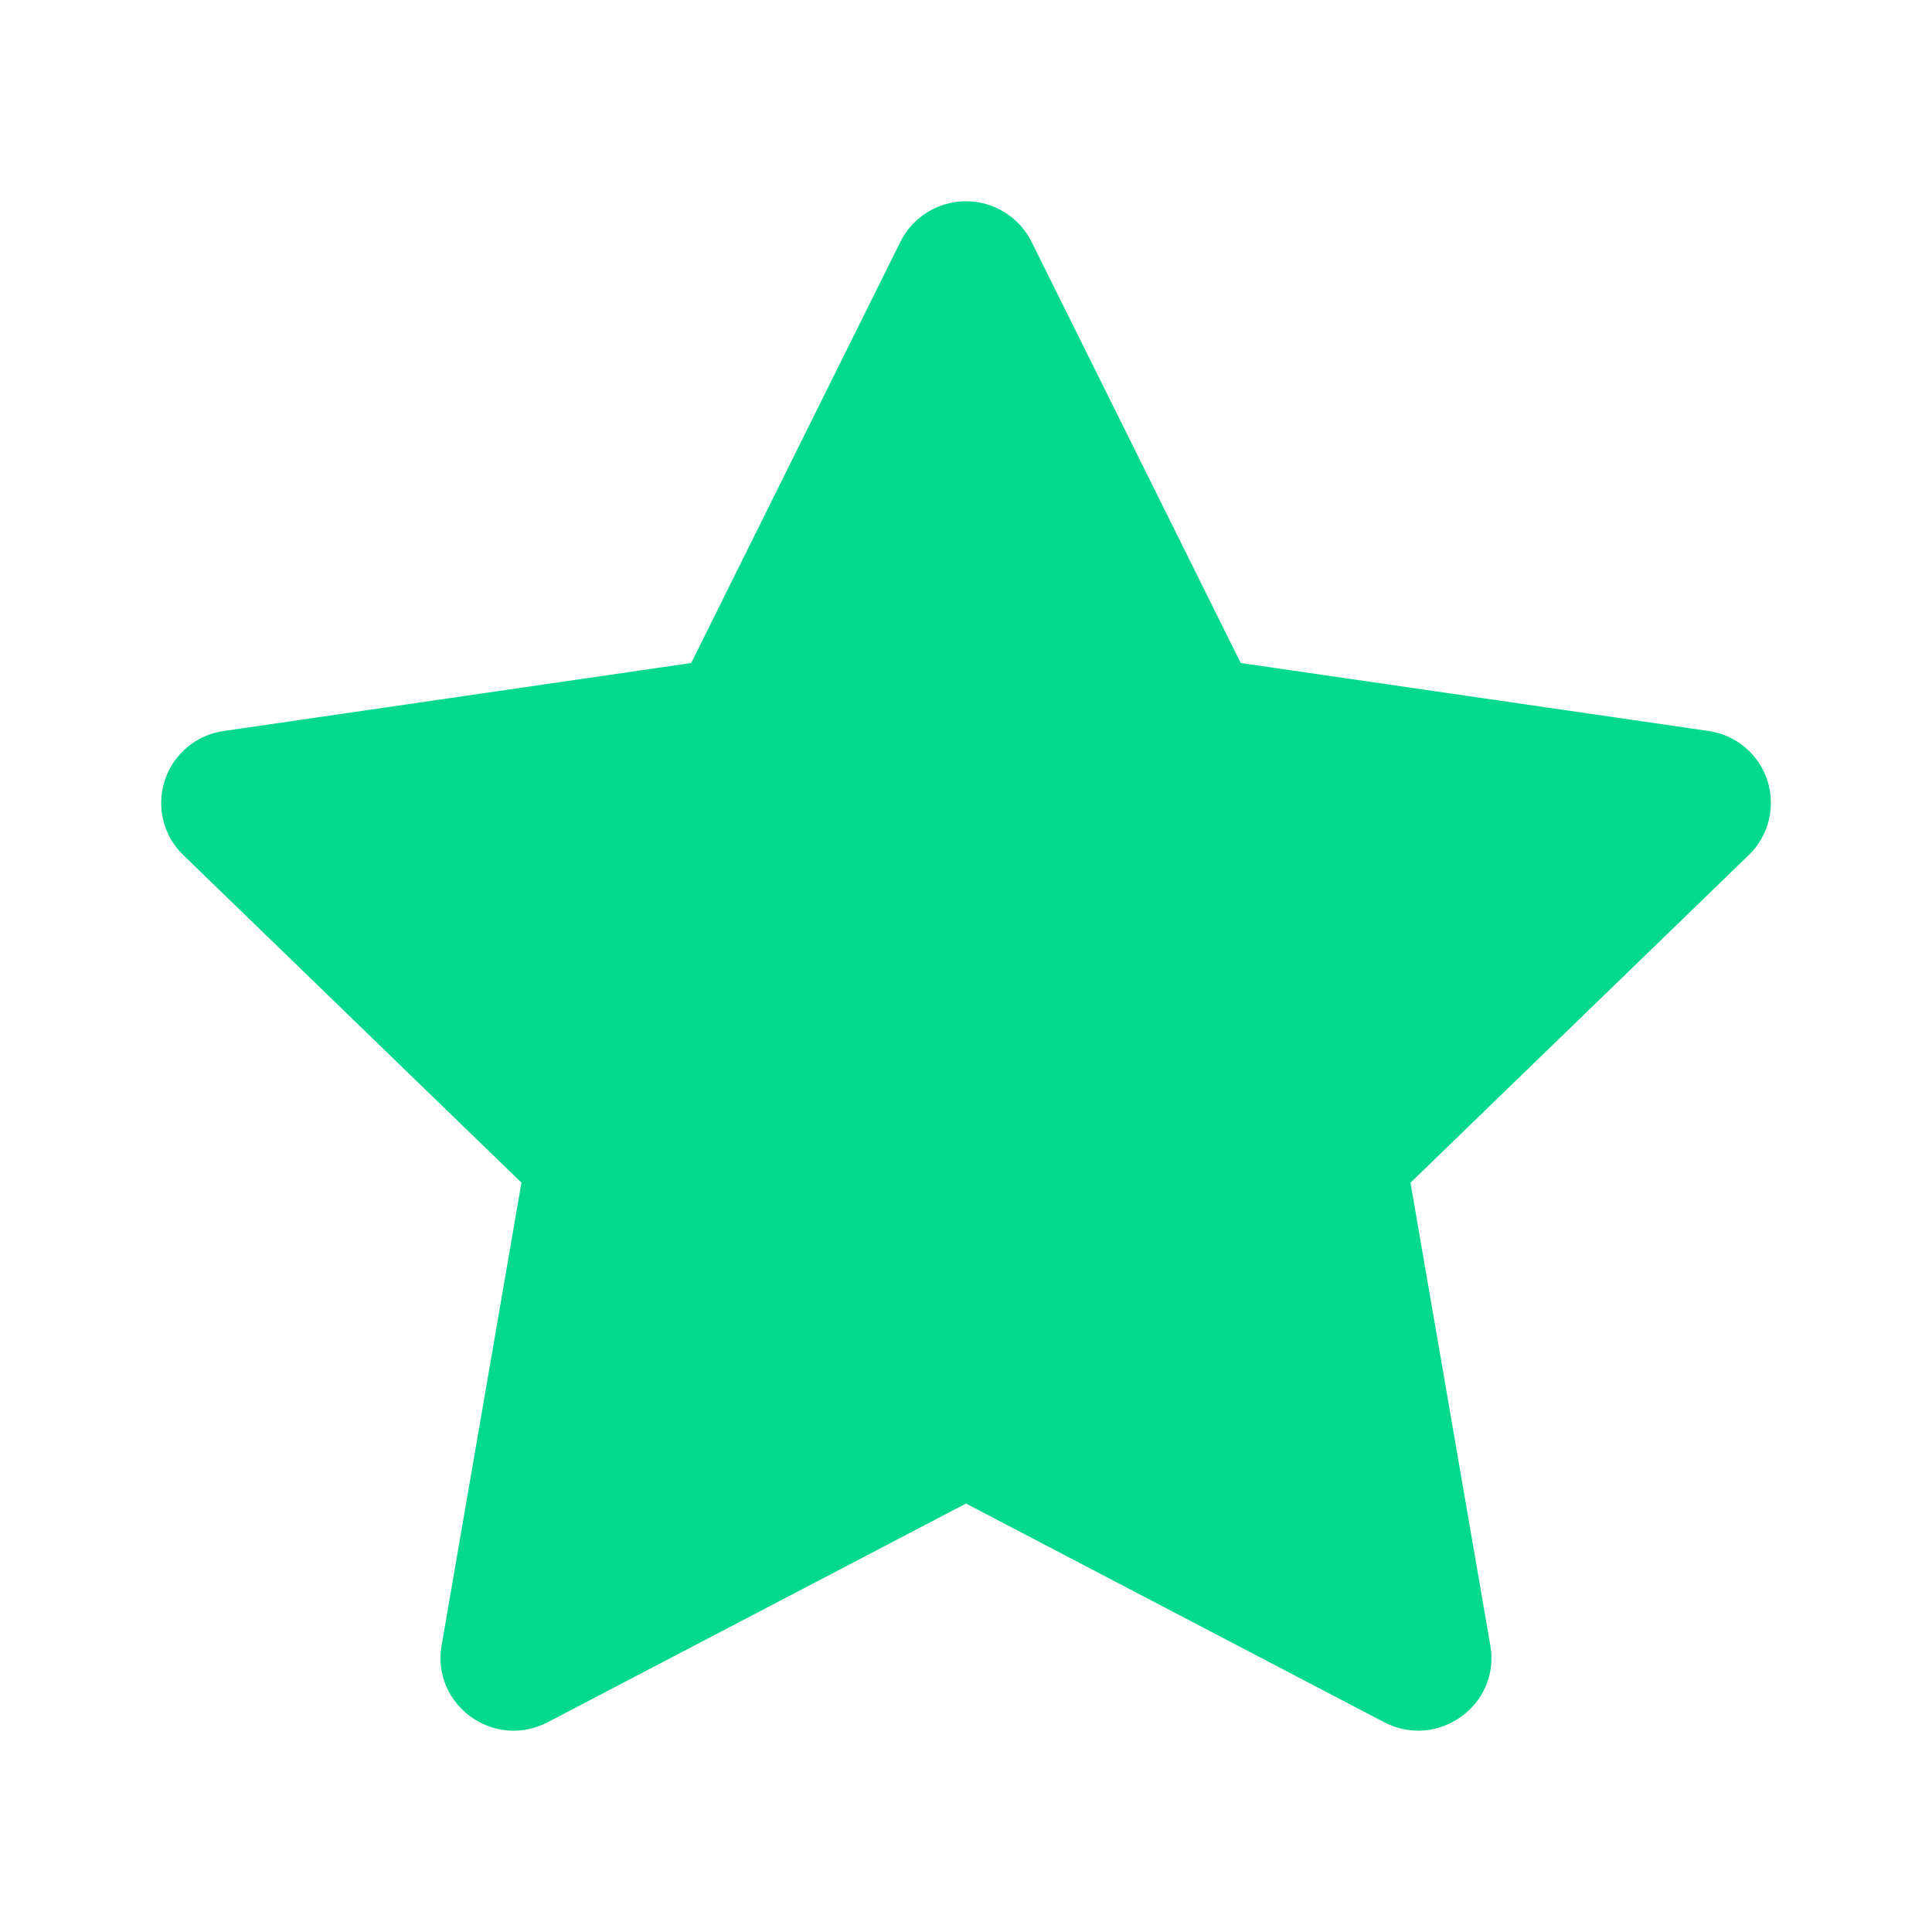 <svg width="30" height="30" viewBox="0 0 30 30" fill="none" xmlns="http://www.w3.org/2000/svg">
<path d="M10.733 10.295L13.981 3.755C14.075 3.566 14.221 3.406 14.401 3.295C14.581 3.184 14.788 3.125 15 3.125C15.211 3.125 15.418 3.184 15.598 3.295C15.778 3.406 15.924 3.566 16.018 3.755L19.266 10.295L26.526 11.35C26.735 11.379 26.932 11.466 27.094 11.602C27.257 11.738 27.377 11.916 27.443 12.117C27.508 12.318 27.516 12.533 27.465 12.739C27.414 12.944 27.307 13.13 27.155 13.277L21.902 18.365L23.142 25.552C23.301 26.475 22.326 27.177 21.492 26.742L15 23.347L8.506 26.742C7.673 27.179 6.698 26.475 6.857 25.551L8.097 18.364L2.845 13.276C2.693 13.129 2.586 12.943 2.536 12.738C2.485 12.533 2.493 12.318 2.559 12.118C2.624 11.917 2.745 11.739 2.906 11.604C3.068 11.468 3.264 11.381 3.473 11.351L10.733 10.295Z" fill="#04D98D"/>
</svg>
